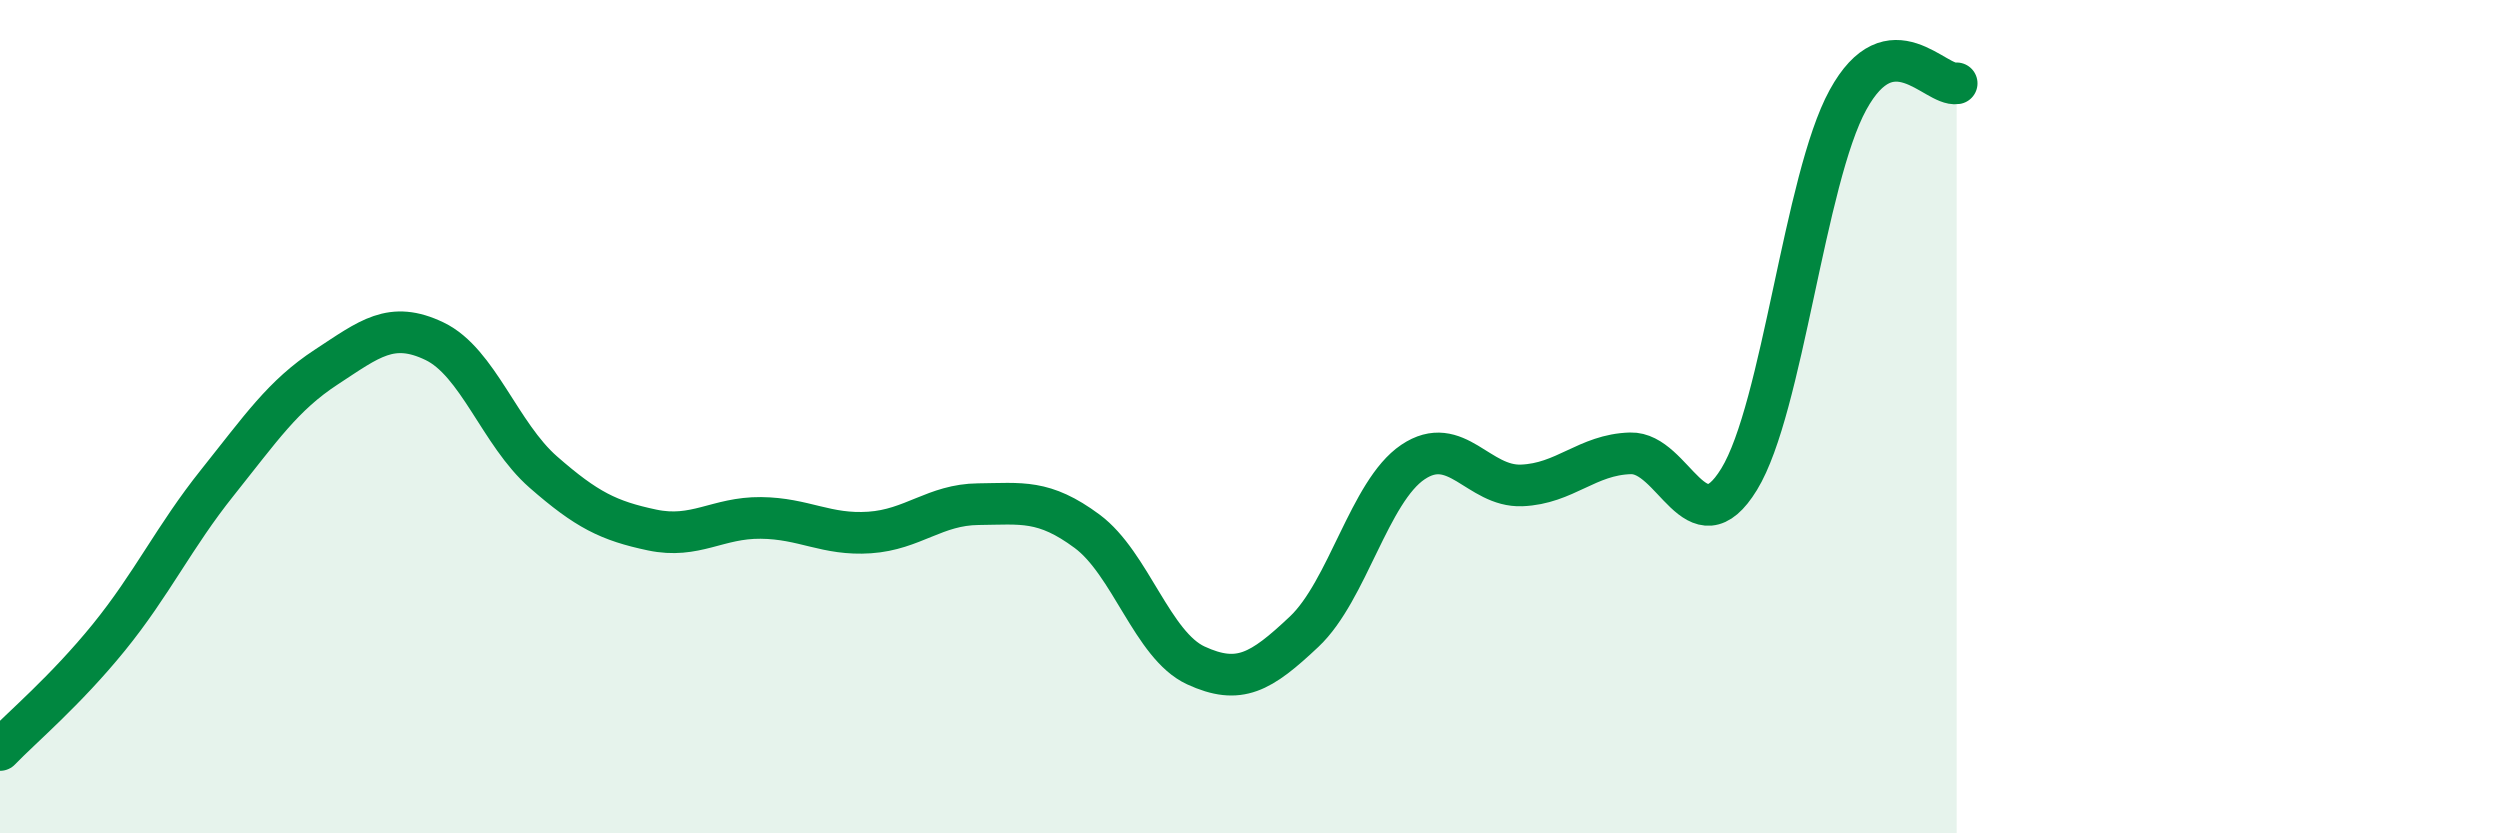
    <svg width="60" height="20" viewBox="0 0 60 20" xmlns="http://www.w3.org/2000/svg">
      <path
        d="M 0,18 C 0.52,17.46 1.57,16.58 2.61,15.3 C 3.65,14.02 4.18,12.88 5.22,11.58 C 6.26,10.28 6.79,9.49 7.83,8.81 C 8.87,8.13 9.39,7.69 10.43,8.19 C 11.47,8.69 12,10.42 13.04,11.33 C 14.08,12.24 14.61,12.5 15.65,12.72 C 16.69,12.94 17.22,12.42 18.26,12.43 C 19.3,12.44 19.83,12.85 20.87,12.78 C 21.91,12.71 22.44,12.11 23.48,12.1 C 24.52,12.09 25.05,11.98 26.09,12.75 C 27.13,13.52 27.66,15.49 28.7,15.97 C 29.74,16.45 30.26,16.14 31.3,15.16 C 32.34,14.18 32.87,11.79 33.91,11.09 C 34.95,10.39 35.48,11.69 36.52,11.65 C 37.56,11.61 38.09,10.91 39.13,10.88 C 40.17,10.85 40.7,13.2 41.74,11.5 C 42.78,9.8 43.31,4.3 44.35,2.4 C 45.39,0.5 46.44,2.08 46.96,2L46.96 20L0 20Z"
        fill="#008740"
        opacity="0.1"
        stroke-linecap="round"
        stroke-linejoin="round"
      />
      <path
        d="M 0,18 C 0.52,17.46 1.57,16.58 2.61,15.3 C 3.65,14.02 4.18,12.88 5.22,11.58 C 6.26,10.28 6.79,9.49 7.83,8.81 C 8.87,8.13 9.39,7.69 10.43,8.19 C 11.47,8.69 12,10.42 13.04,11.33 C 14.08,12.24 14.61,12.5 15.65,12.72 C 16.69,12.94 17.22,12.42 18.26,12.43 C 19.3,12.44 19.83,12.85 20.87,12.78 C 21.91,12.71 22.44,12.11 23.48,12.1 C 24.52,12.09 25.05,11.98 26.09,12.75 C 27.13,13.52 27.66,15.49 28.7,15.97 C 29.74,16.45 30.26,16.14 31.3,15.16 C 32.34,14.18 32.87,11.79 33.91,11.09 C 34.95,10.39 35.48,11.69 36.52,11.65 C 37.56,11.61 38.09,10.91 39.13,10.88 C 40.17,10.85 40.7,13.2 41.74,11.5 C 42.78,9.8 43.31,4.3 44.35,2.4 C 45.39,0.5 46.44,2.08 46.96,2"
        stroke="#008740"
        stroke-width="1"
        fill="none"
        stroke-linecap="round"
        stroke-linejoin="round"
      />
    </svg>
  